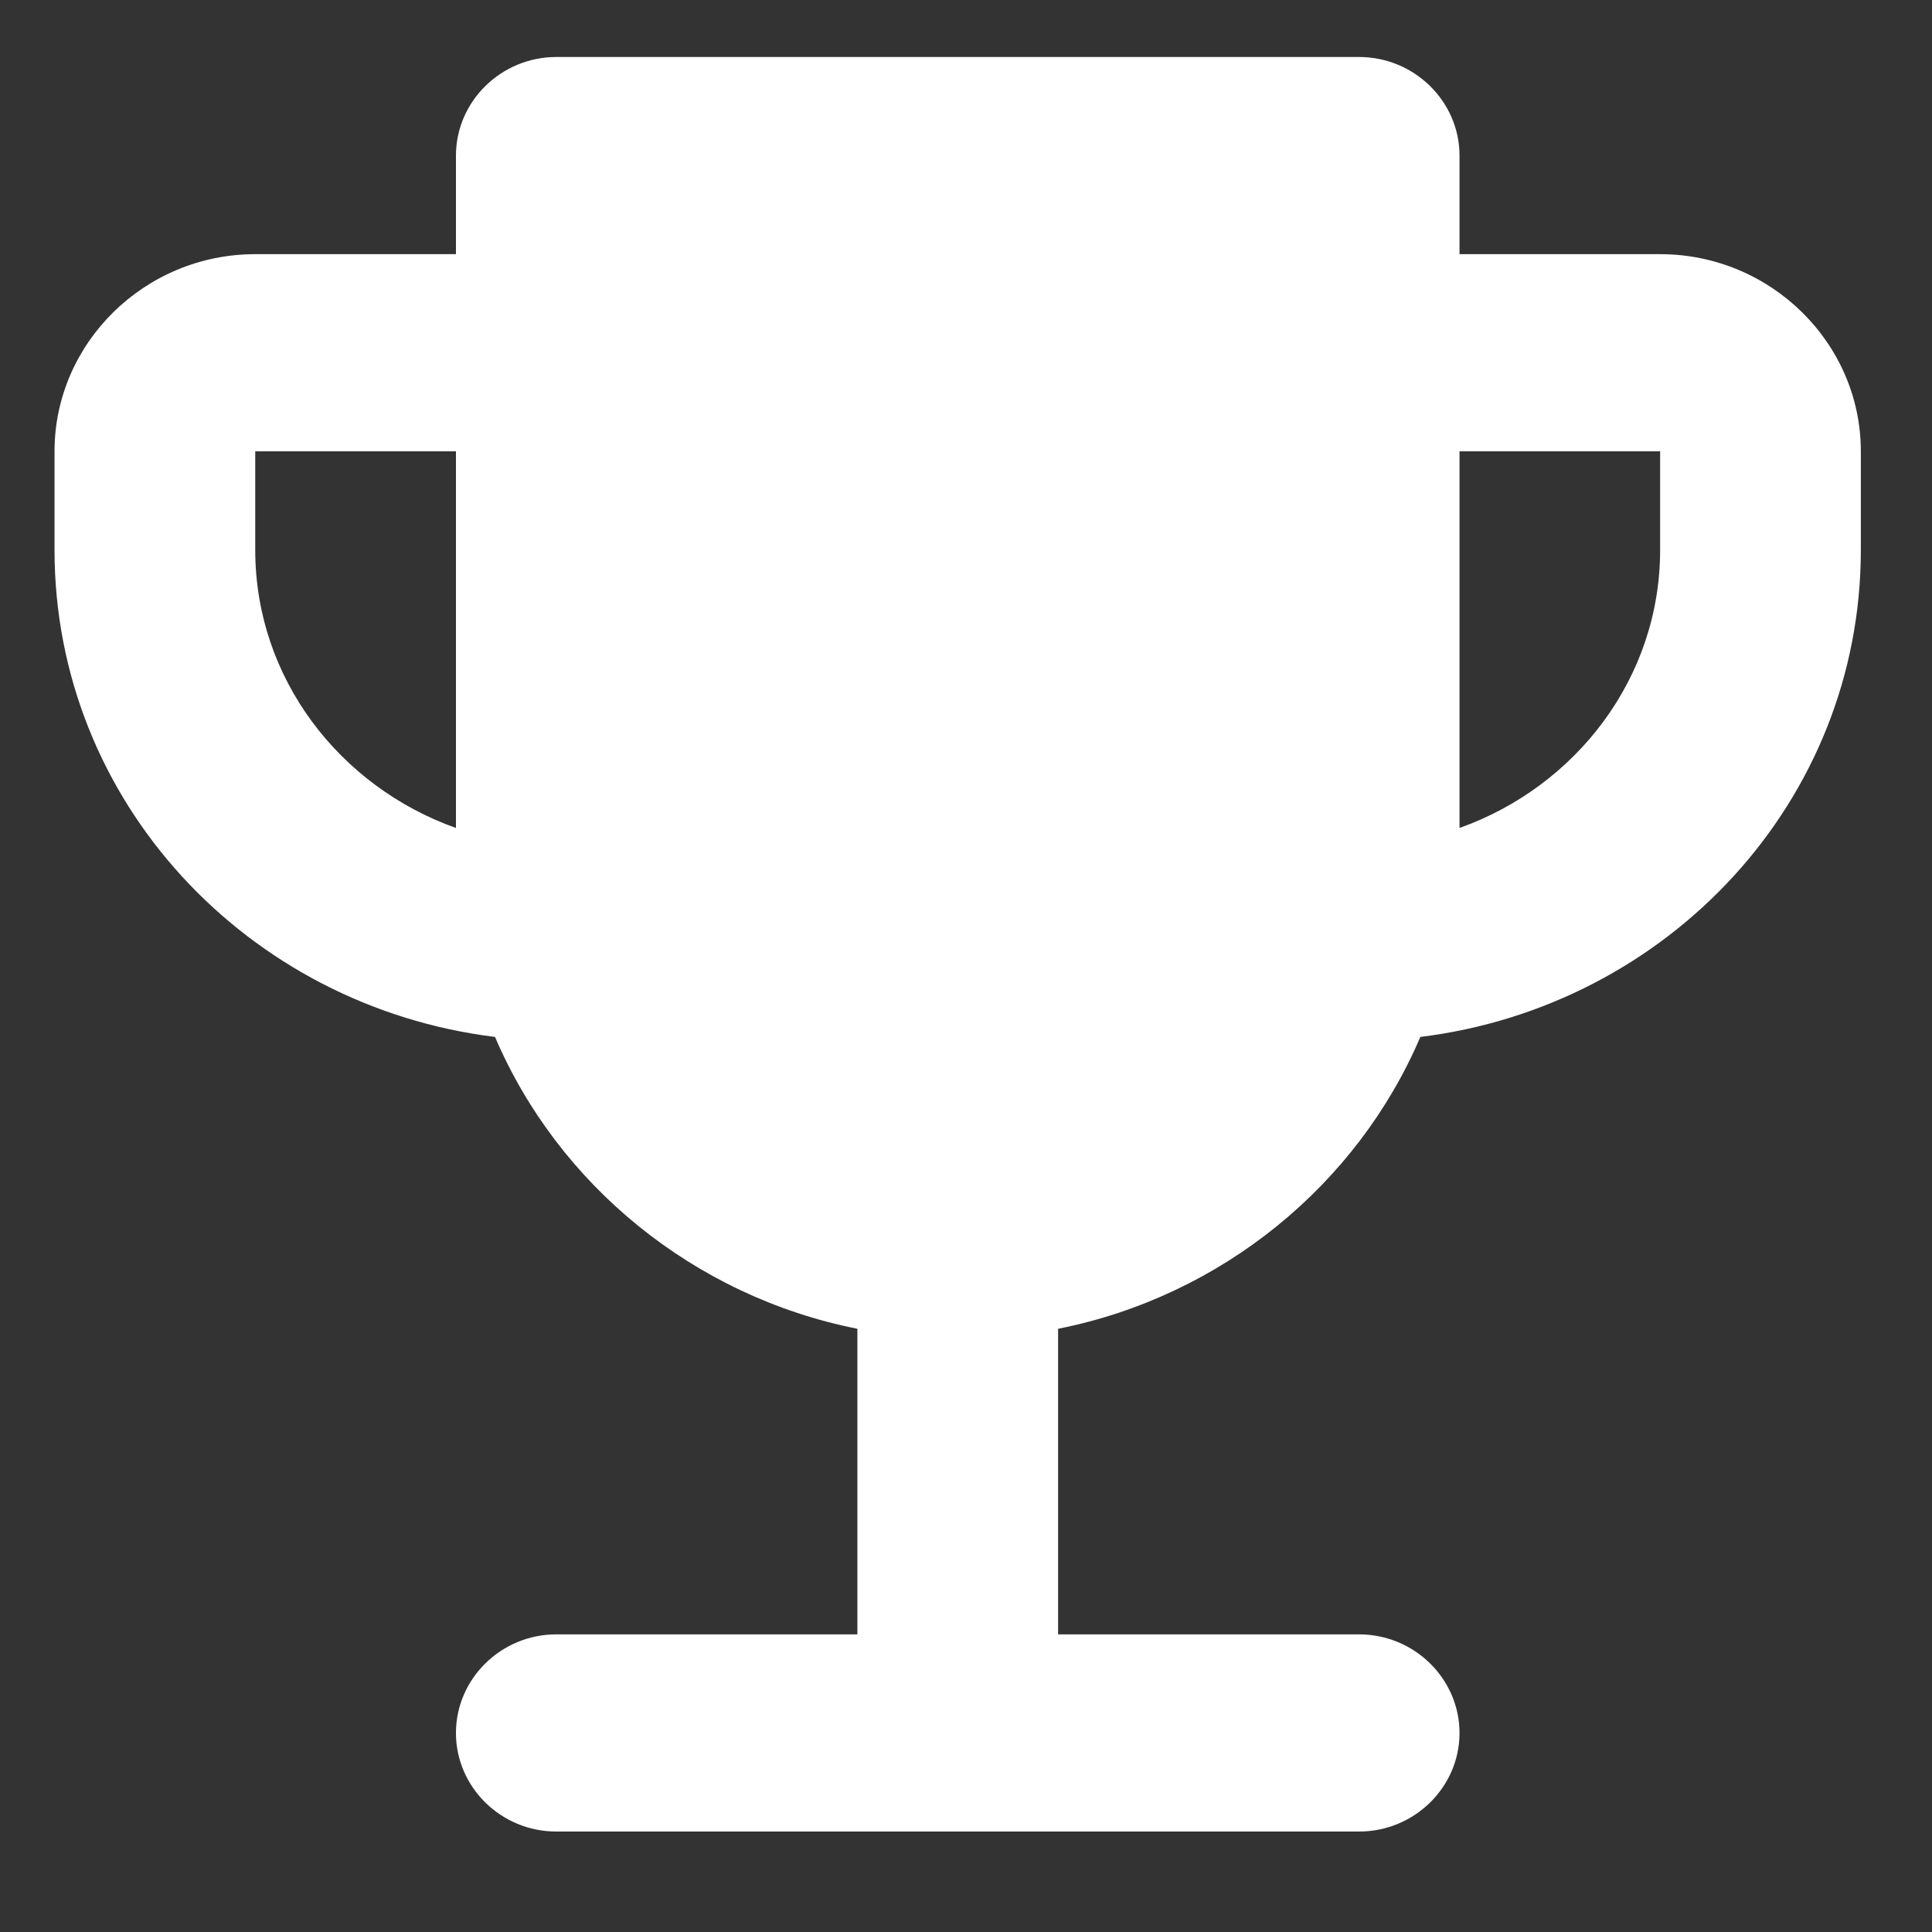 <svg width="18" height="18" viewBox="0 0 18 18" fill="none" xmlns="http://www.w3.org/2000/svg">
<rect x="0" y="0" width="18" height="18" fill="#333333" stroke="none"/>
<path d="M15.467 2.368H13.598V1.45C13.598 0.945 13.177 0.531 12.662 0.531H5.183C4.668 0.531 4.248 0.945 4.248 1.45V2.368H2.378C1.349 2.368 0.508 3.195 0.508 4.205V5.124C0.508 7.466 2.303 9.376 4.612 9.661C5.201 11.039 6.464 12.077 7.988 12.38V15.227H5.183C4.668 15.227 4.248 15.641 4.248 16.146C4.248 16.651 4.668 17.064 5.183 17.064H12.662C13.177 17.064 13.598 16.651 13.598 16.146C13.598 15.641 13.177 15.227 12.662 15.227H9.858V12.38C11.382 12.077 12.644 11.039 13.233 9.661C15.542 9.376 17.337 7.466 17.337 5.124V4.205C17.337 3.195 16.496 2.368 15.467 2.368ZM2.378 5.124V4.205H4.248V7.714C3.163 7.328 2.378 6.318 2.378 5.124ZM15.467 5.124C15.467 6.318 14.682 7.328 13.598 7.714V4.205H15.467V5.124Z" fill="white"/>
</svg>
